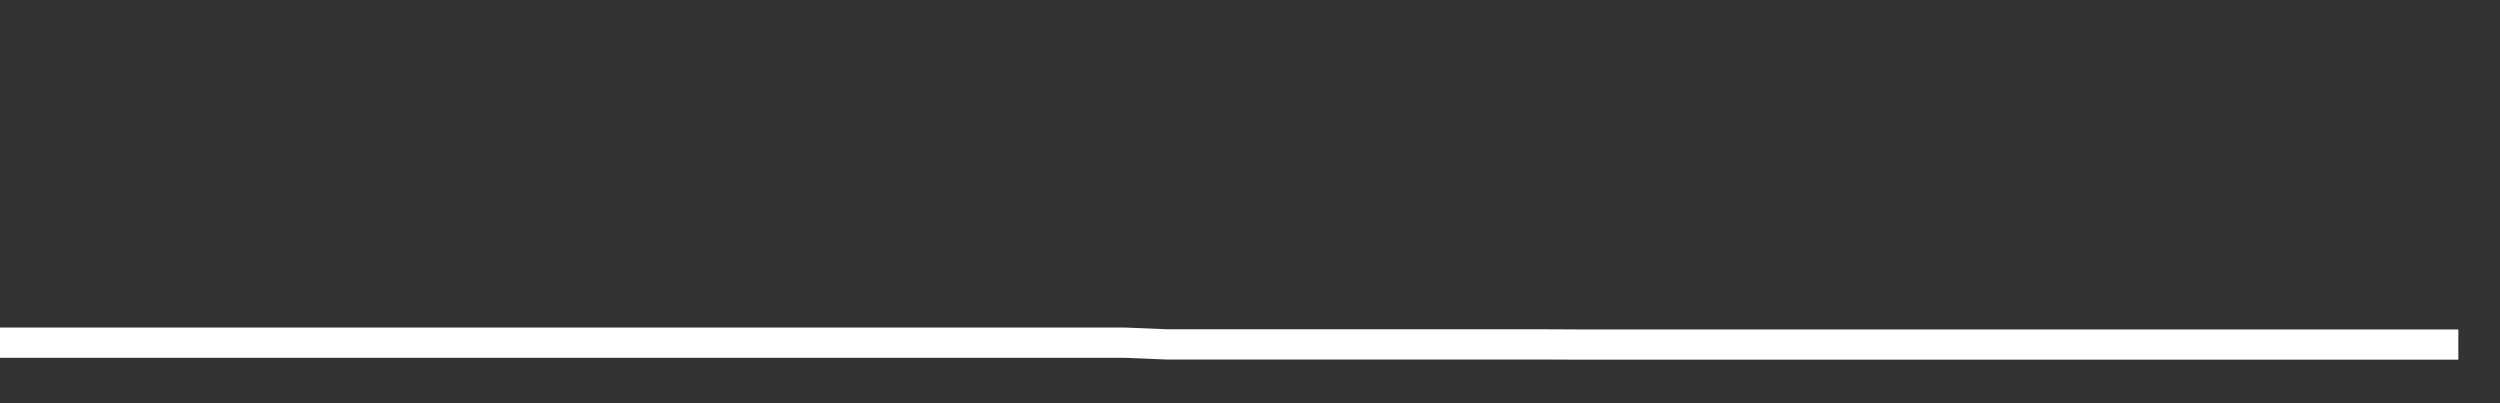 <svg xmlns="http://www.w3.org/2000/svg" width="248" height="40" viewBox="0 0 248 40" shape-rendering="auto"><rect x="0" y="0" width="248" height="40" fill="#333333" stroke="none"/><polyline points="0, 33.994 4.133, 33.994 8.267, 33.994 12.4, 33.994 16.533, 33.994 20.667, 33.994 24.8, 33.994 28.933, 33.994 33.067, 33.994 37.2, 33.994 41.333, 33.994 45.467, 33.994 49.6, 33.994 53.733, 33.994 57.867, 33.994 62, 33.994 66.133, 33.994 70.267, 33.994 74.4, 33.994 78.533, 33.994 82.667, 33.994 86.8, 33.994 90.933, 33.994 95.067, 33.994 99.2, 33.994 103.333, 33.994 107.467, 33.994 111.6, 33.994 115.733, 34.164 119.867, 34.164 124, 34.164 128.133, 34.164 132.267, 34.164 136.4, 34.164 140.533, 34.164 144.667, 34.164 148.8, 34.164 152.933, 34.164 157.067, 34.182 161.2, 34.182 165.333, 34.182 169.467, 34.182 173.6, 34.182 177.733, 34.182 181.867, 34.182 186, 34.182 190.133, 34.182 194.267, 34.182 198.4, 34.182 202.533, 34.182 206.667, 34.182 210.8, 34.182 214.933, 34.182 219.067, 34.182 223.2, 34.182 227.333, 34.182 231.467, 34.182 235.6, 34.182 239.733, 34.182 243.867, 34.182 248" stroke="#fff" stroke-width="3" stroke-opacity="1" fill="none" fill-opacity="0"></polyline></svg>